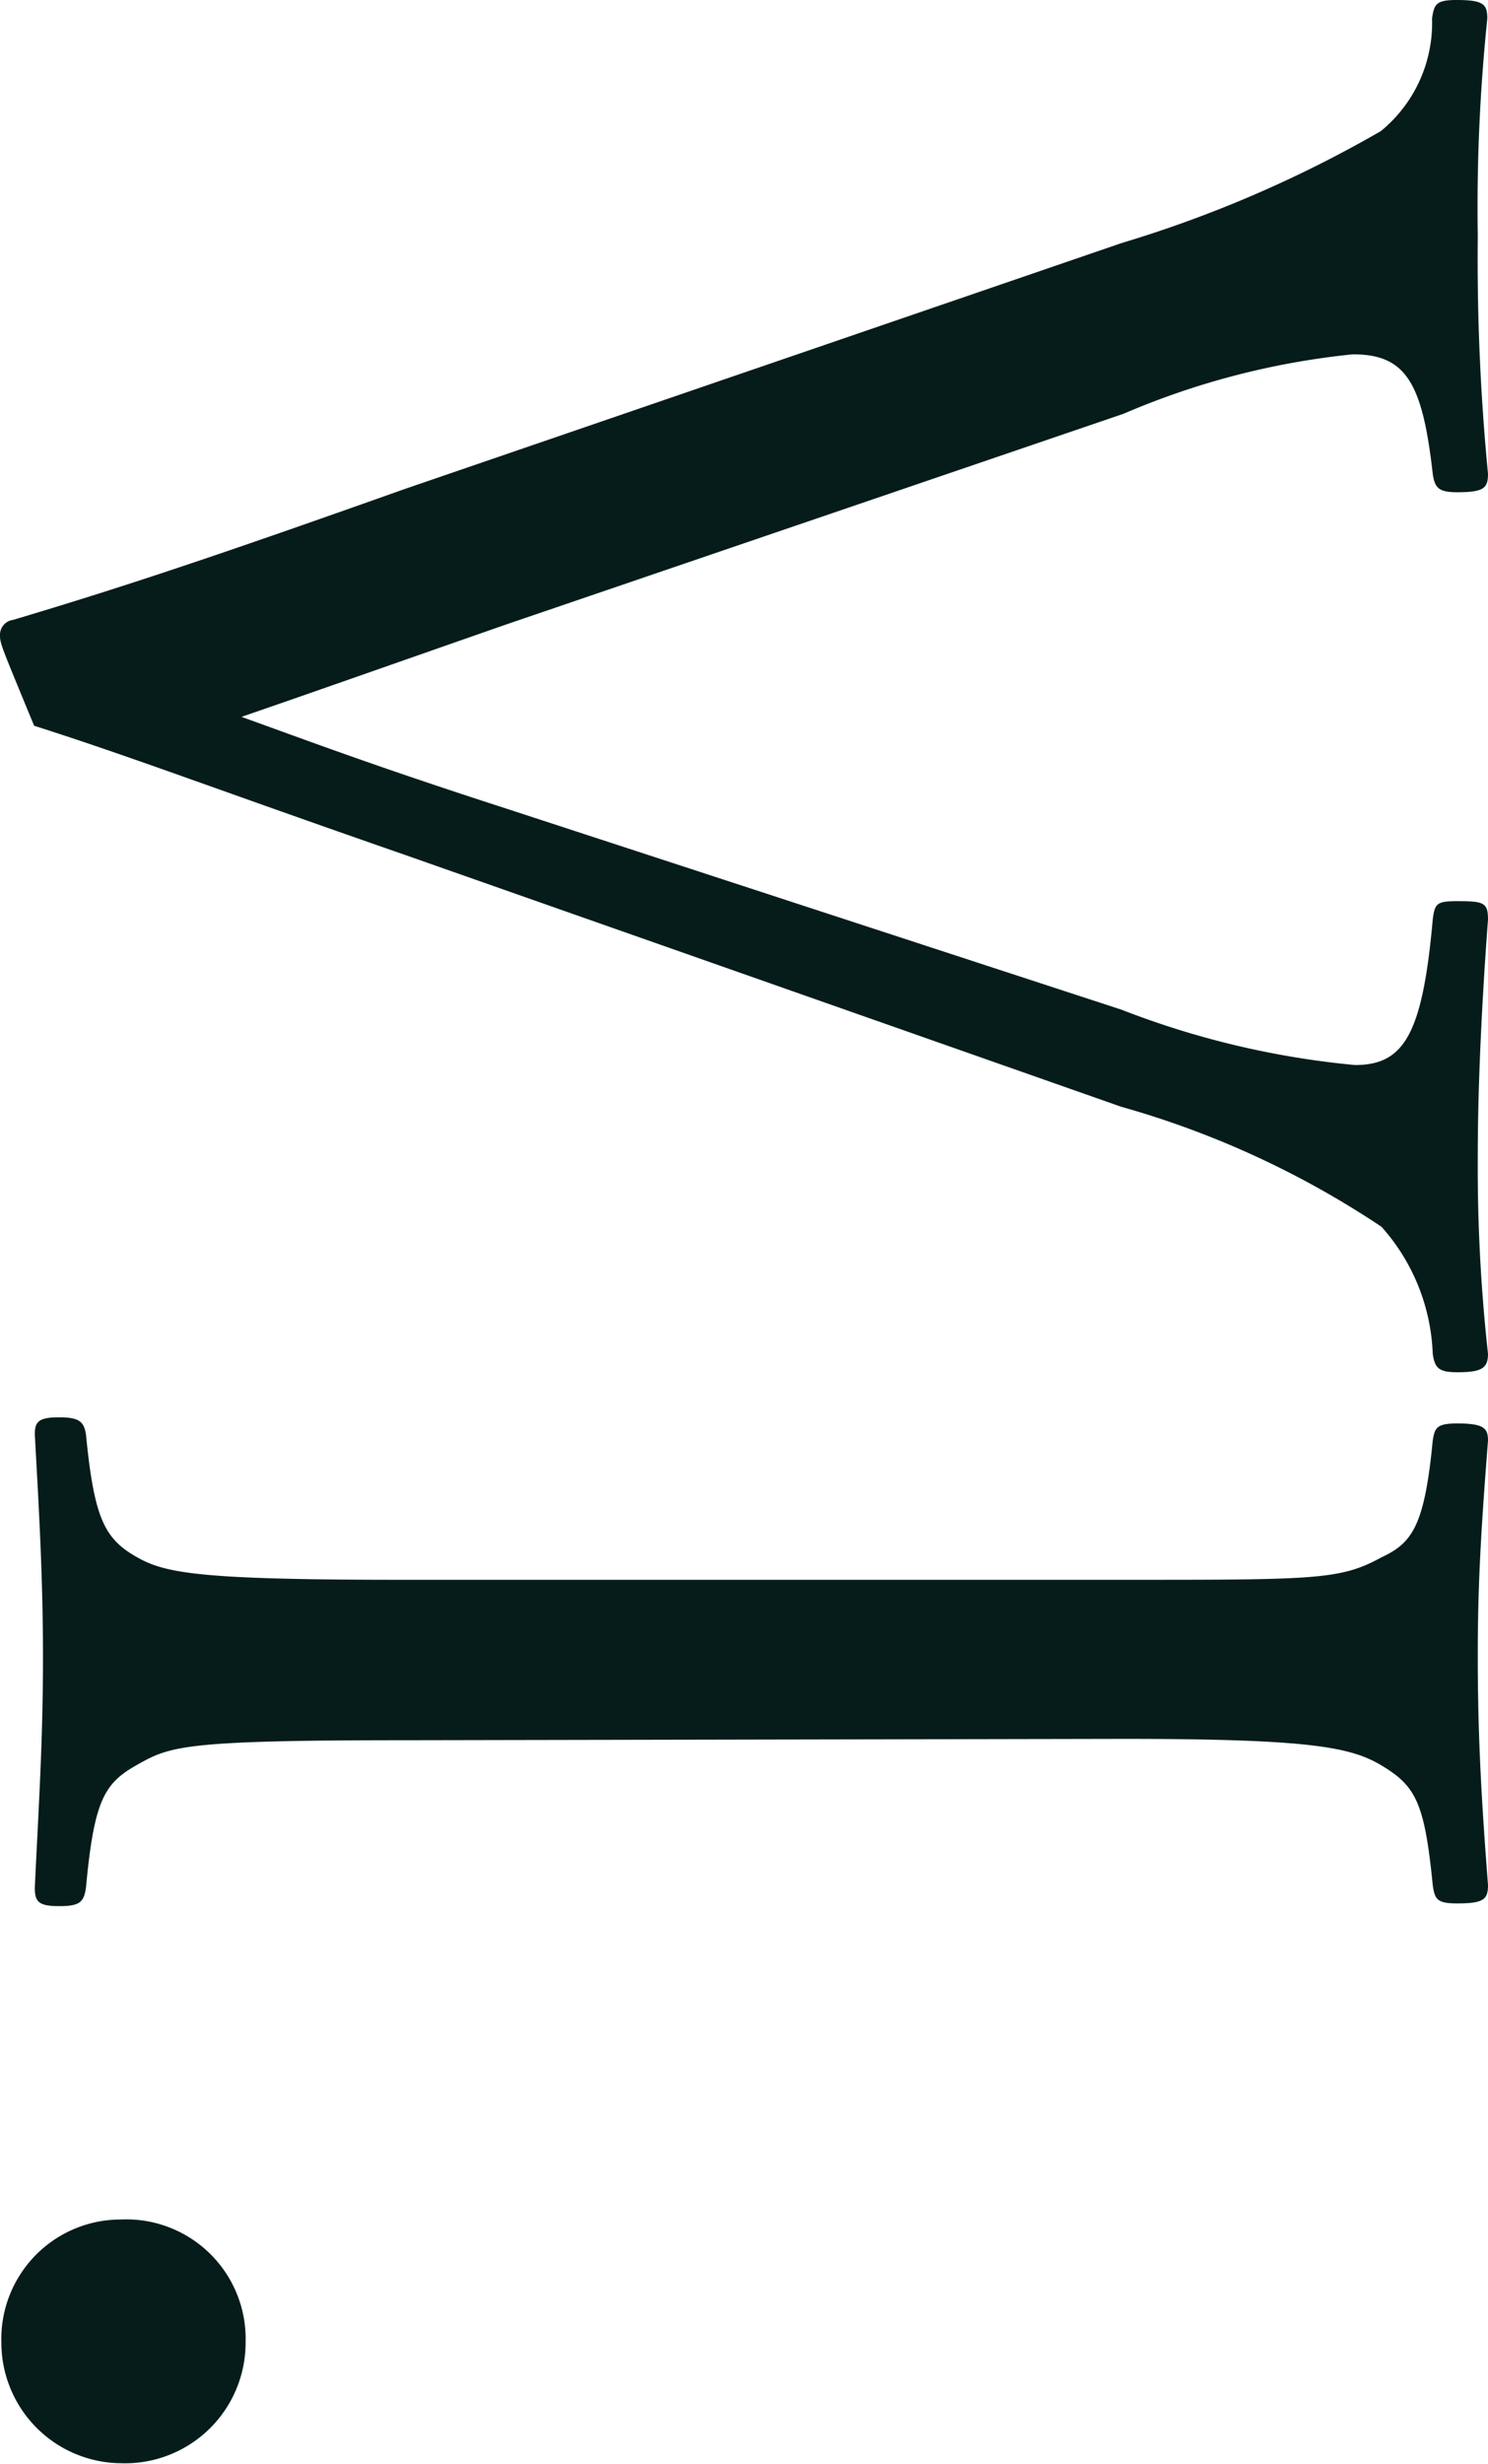 <svg xmlns="http://www.w3.org/2000/svg" width="8.724" height="14.436" viewBox="0 0 8.724 14.436">
  <g id="_6" data-name="6" transform="translate(-93.18 -2666.776)">
    <path id="パス_49" data-name="パス 49" d="M2.7-6.768a4.555,4.555,0,0,1-.348-1.344c0-.312.168-.408.7-.468.084-.012.108-.036.108-.144,0-.156-.024-.18-.108-.18a13.076,13.076,0,0,1-1.392.06A10.767,10.767,0,0,1,.384-8.9c-.084,0-.108.024-.108.18,0,.12.024.132.108.144a.819.819,0,0,1,.66.3A7.157,7.157,0,0,1,1.7-6.756l1.44,4.2c.336.948.552,1.572.768,2.3A.088.088,0,0,0,4-.18c.048,0,.072-.012.528-.2.192-.6.36-1.032.756-2.172l1.476-4.2A5.362,5.362,0,0,1,7.464-8.28a1.182,1.182,0,0,1,.744-.3c.084-.012.108-.036.108-.144,0-.144-.024-.18-.108-.18a9.974,9.974,0,0,1-1.152.06c-.42,0-.912-.024-1.392-.06-.1,0-.108.024-.108.18,0,.12.012.132.108.144.672.06.852.168.852.456a5.07,5.07,0,0,1-.324,1.368l-1.176,3.6c-.24.744-.384,1.128-.54,1.56-.132-.384-.276-.792-.54-1.548Zm7.764,0c0-1.092.048-1.332.156-1.512.12-.2.216-.252.7-.3.084-.012.108-.024.108-.144,0-.156-.024-.18-.108-.18-.468.036-.852.06-1.344.06-.456,0-.792-.024-1.26-.06-.072,0-.1.024-.1.18,0,.12.024.132.1.144.5.048.6.12.684.3.132.24.132.384.132,1.512v4.224c0,1.176-.036,1.392-.132,1.56-.108.192-.228.252-.72.3-.072.012-.1.036-.1.156s.024.144.1.144c.432-.024.84-.048,1.3-.048.492,0,.852.024,1.356.048.084,0,.108-.024.108-.144s-.024-.144-.108-.156c-.516-.048-.612-.108-.72-.3s-.144-.264-.144-1.56ZM14-1.62a.7.7,0,0,0-.72.732.7.7,0,0,0,.72.7.707.707,0,0,0,.708-.7A.707.707,0,0,0,14-1.62Z" transform="translate(93 2666.5) rotate(90)" fill="#051c1b"/>
  </g>
</svg>
